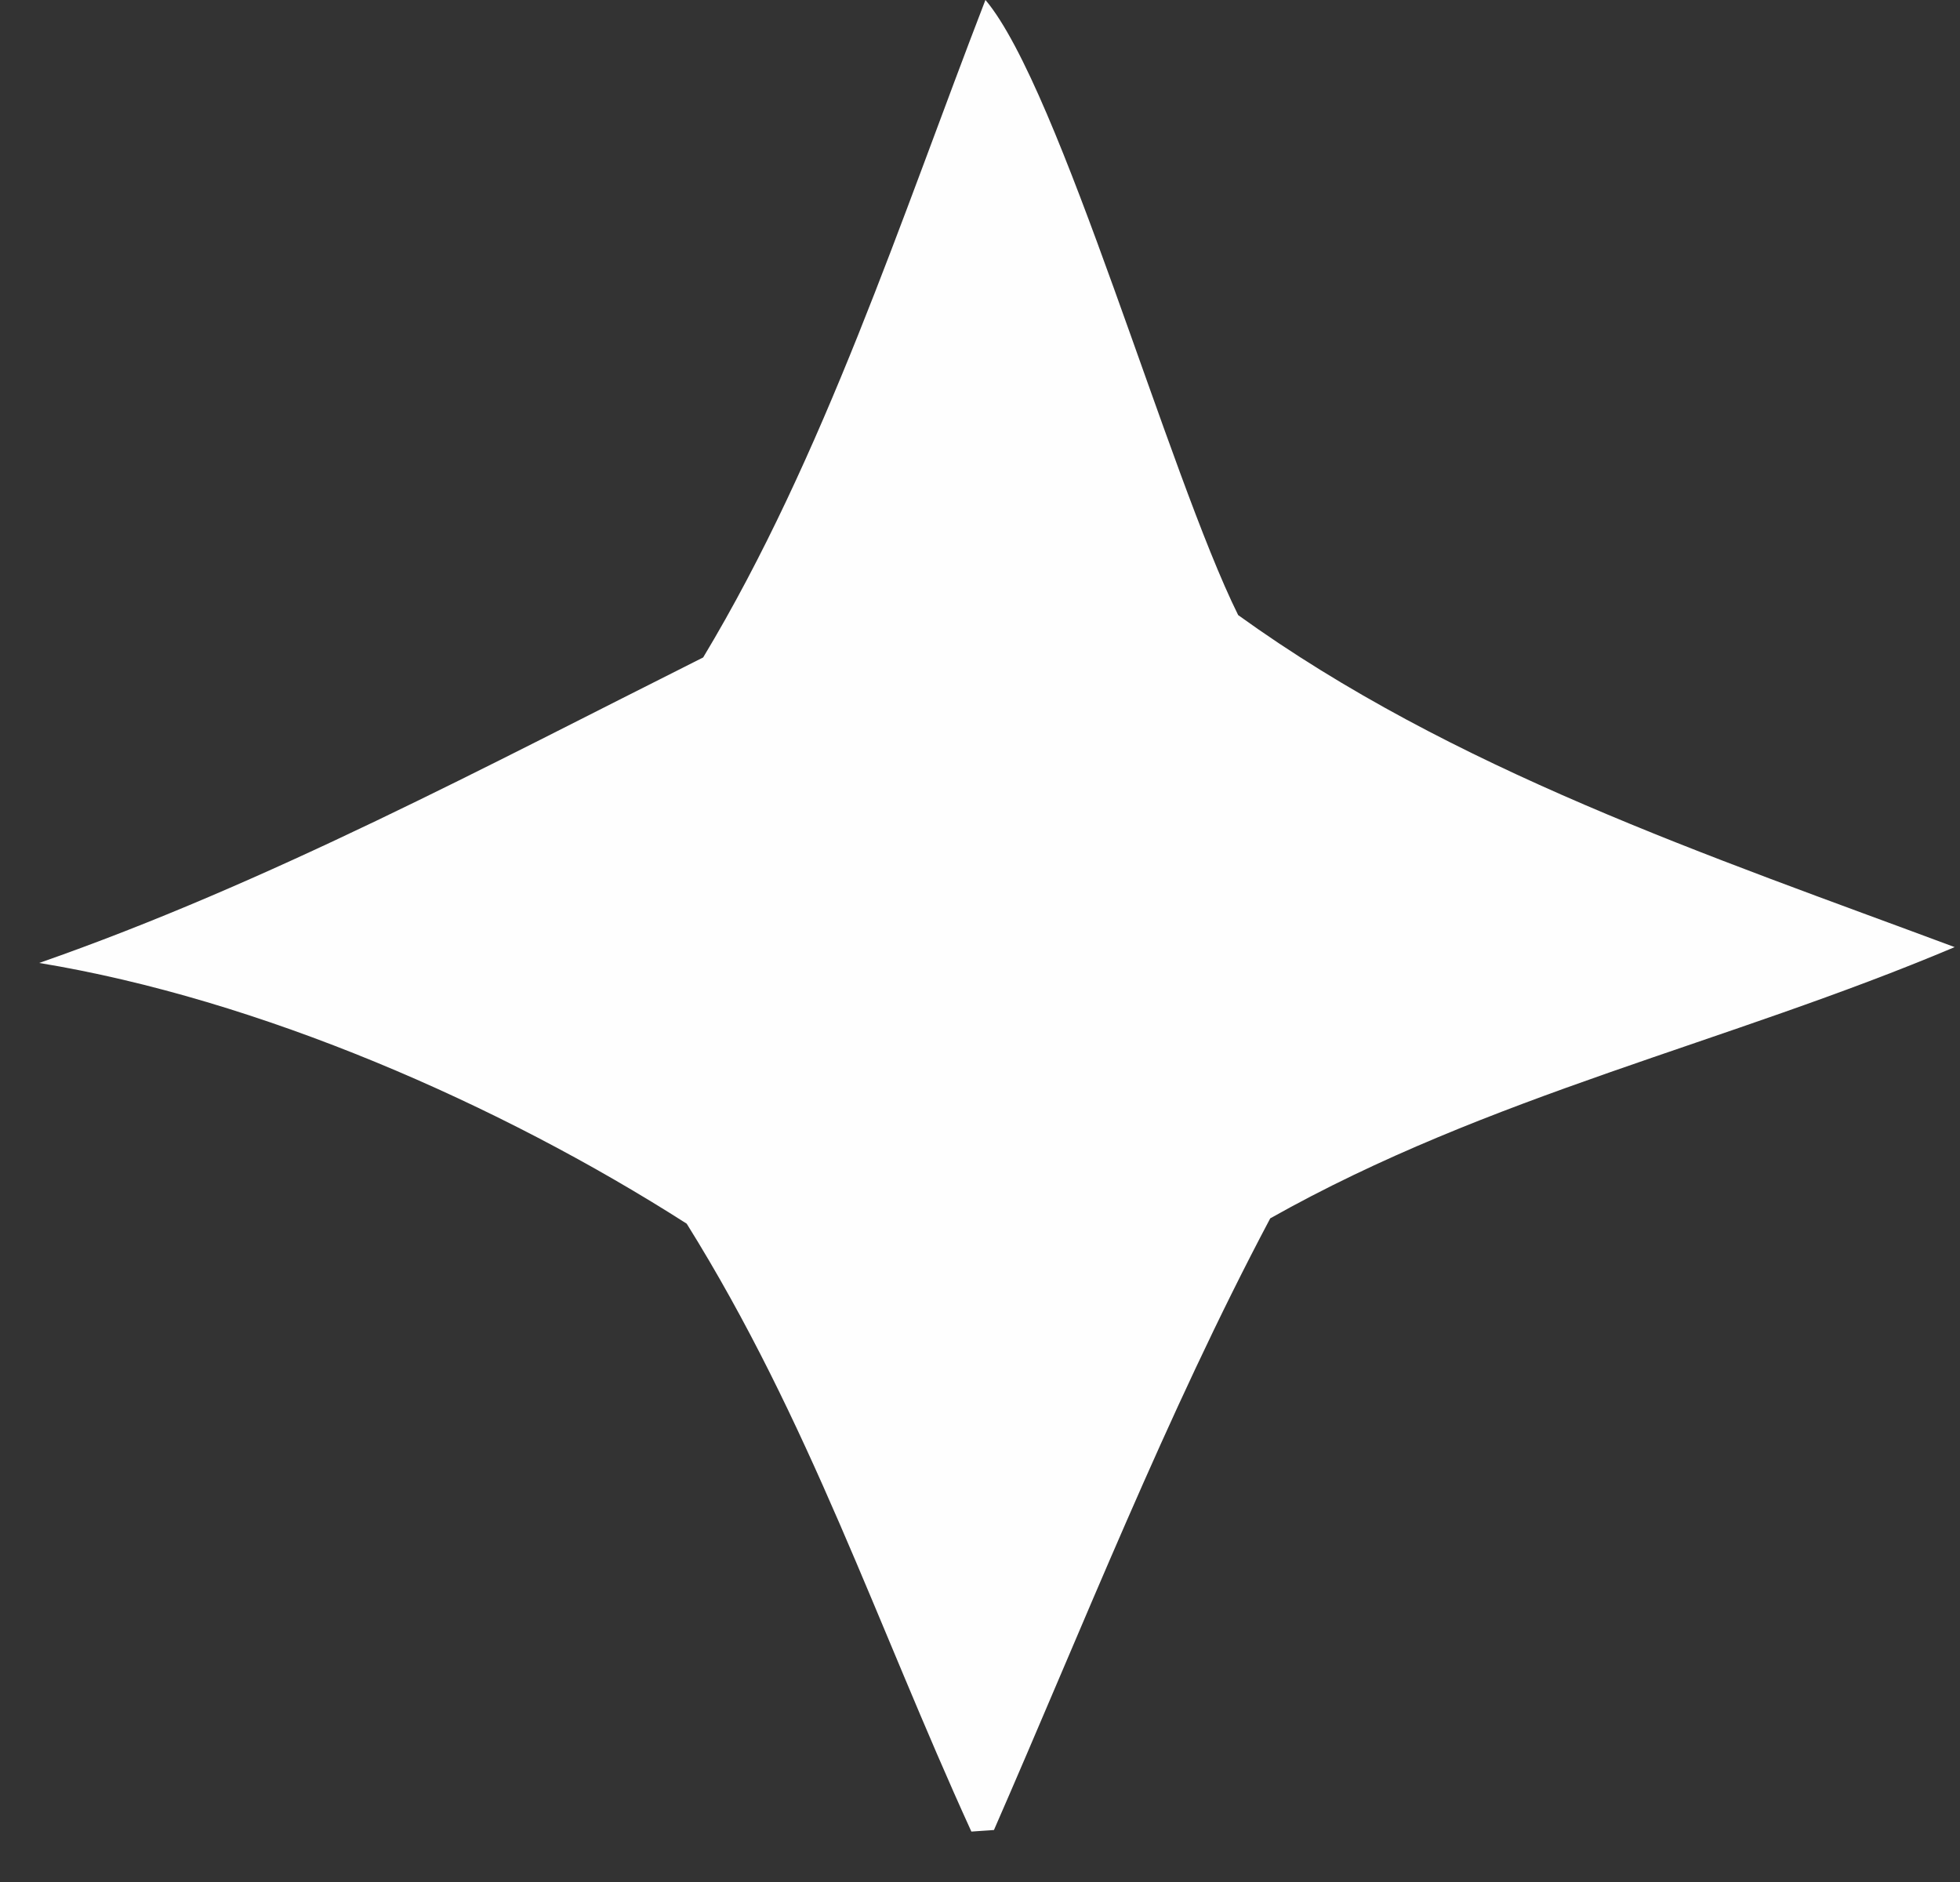 <svg xmlns="http://www.w3.org/2000/svg" width="25" height="24" fill="none"><rect width="100%" height="100%" fill="#333333" stroke="none"/><path fill="#FEFEFE" d="M12.57 0c.957 1.135 2.339 6.063 3.223 7.844 2.742 1.976 6 3.065 9.139 4.234-2.917 1.232-5.93 1.882-8.73 3.459-1.33 2.508-2.386 5.198-3.524 7.8l-.288.02c-1.211-2.652-2.063-5.24-3.631-7.752C6.369 14.077 3.312 12.742.5 12.28 3.424 11.26 6.205 9.77 8.969 8.384c1.542-2.563 2.524-5.598 3.6-8.384"/></svg>